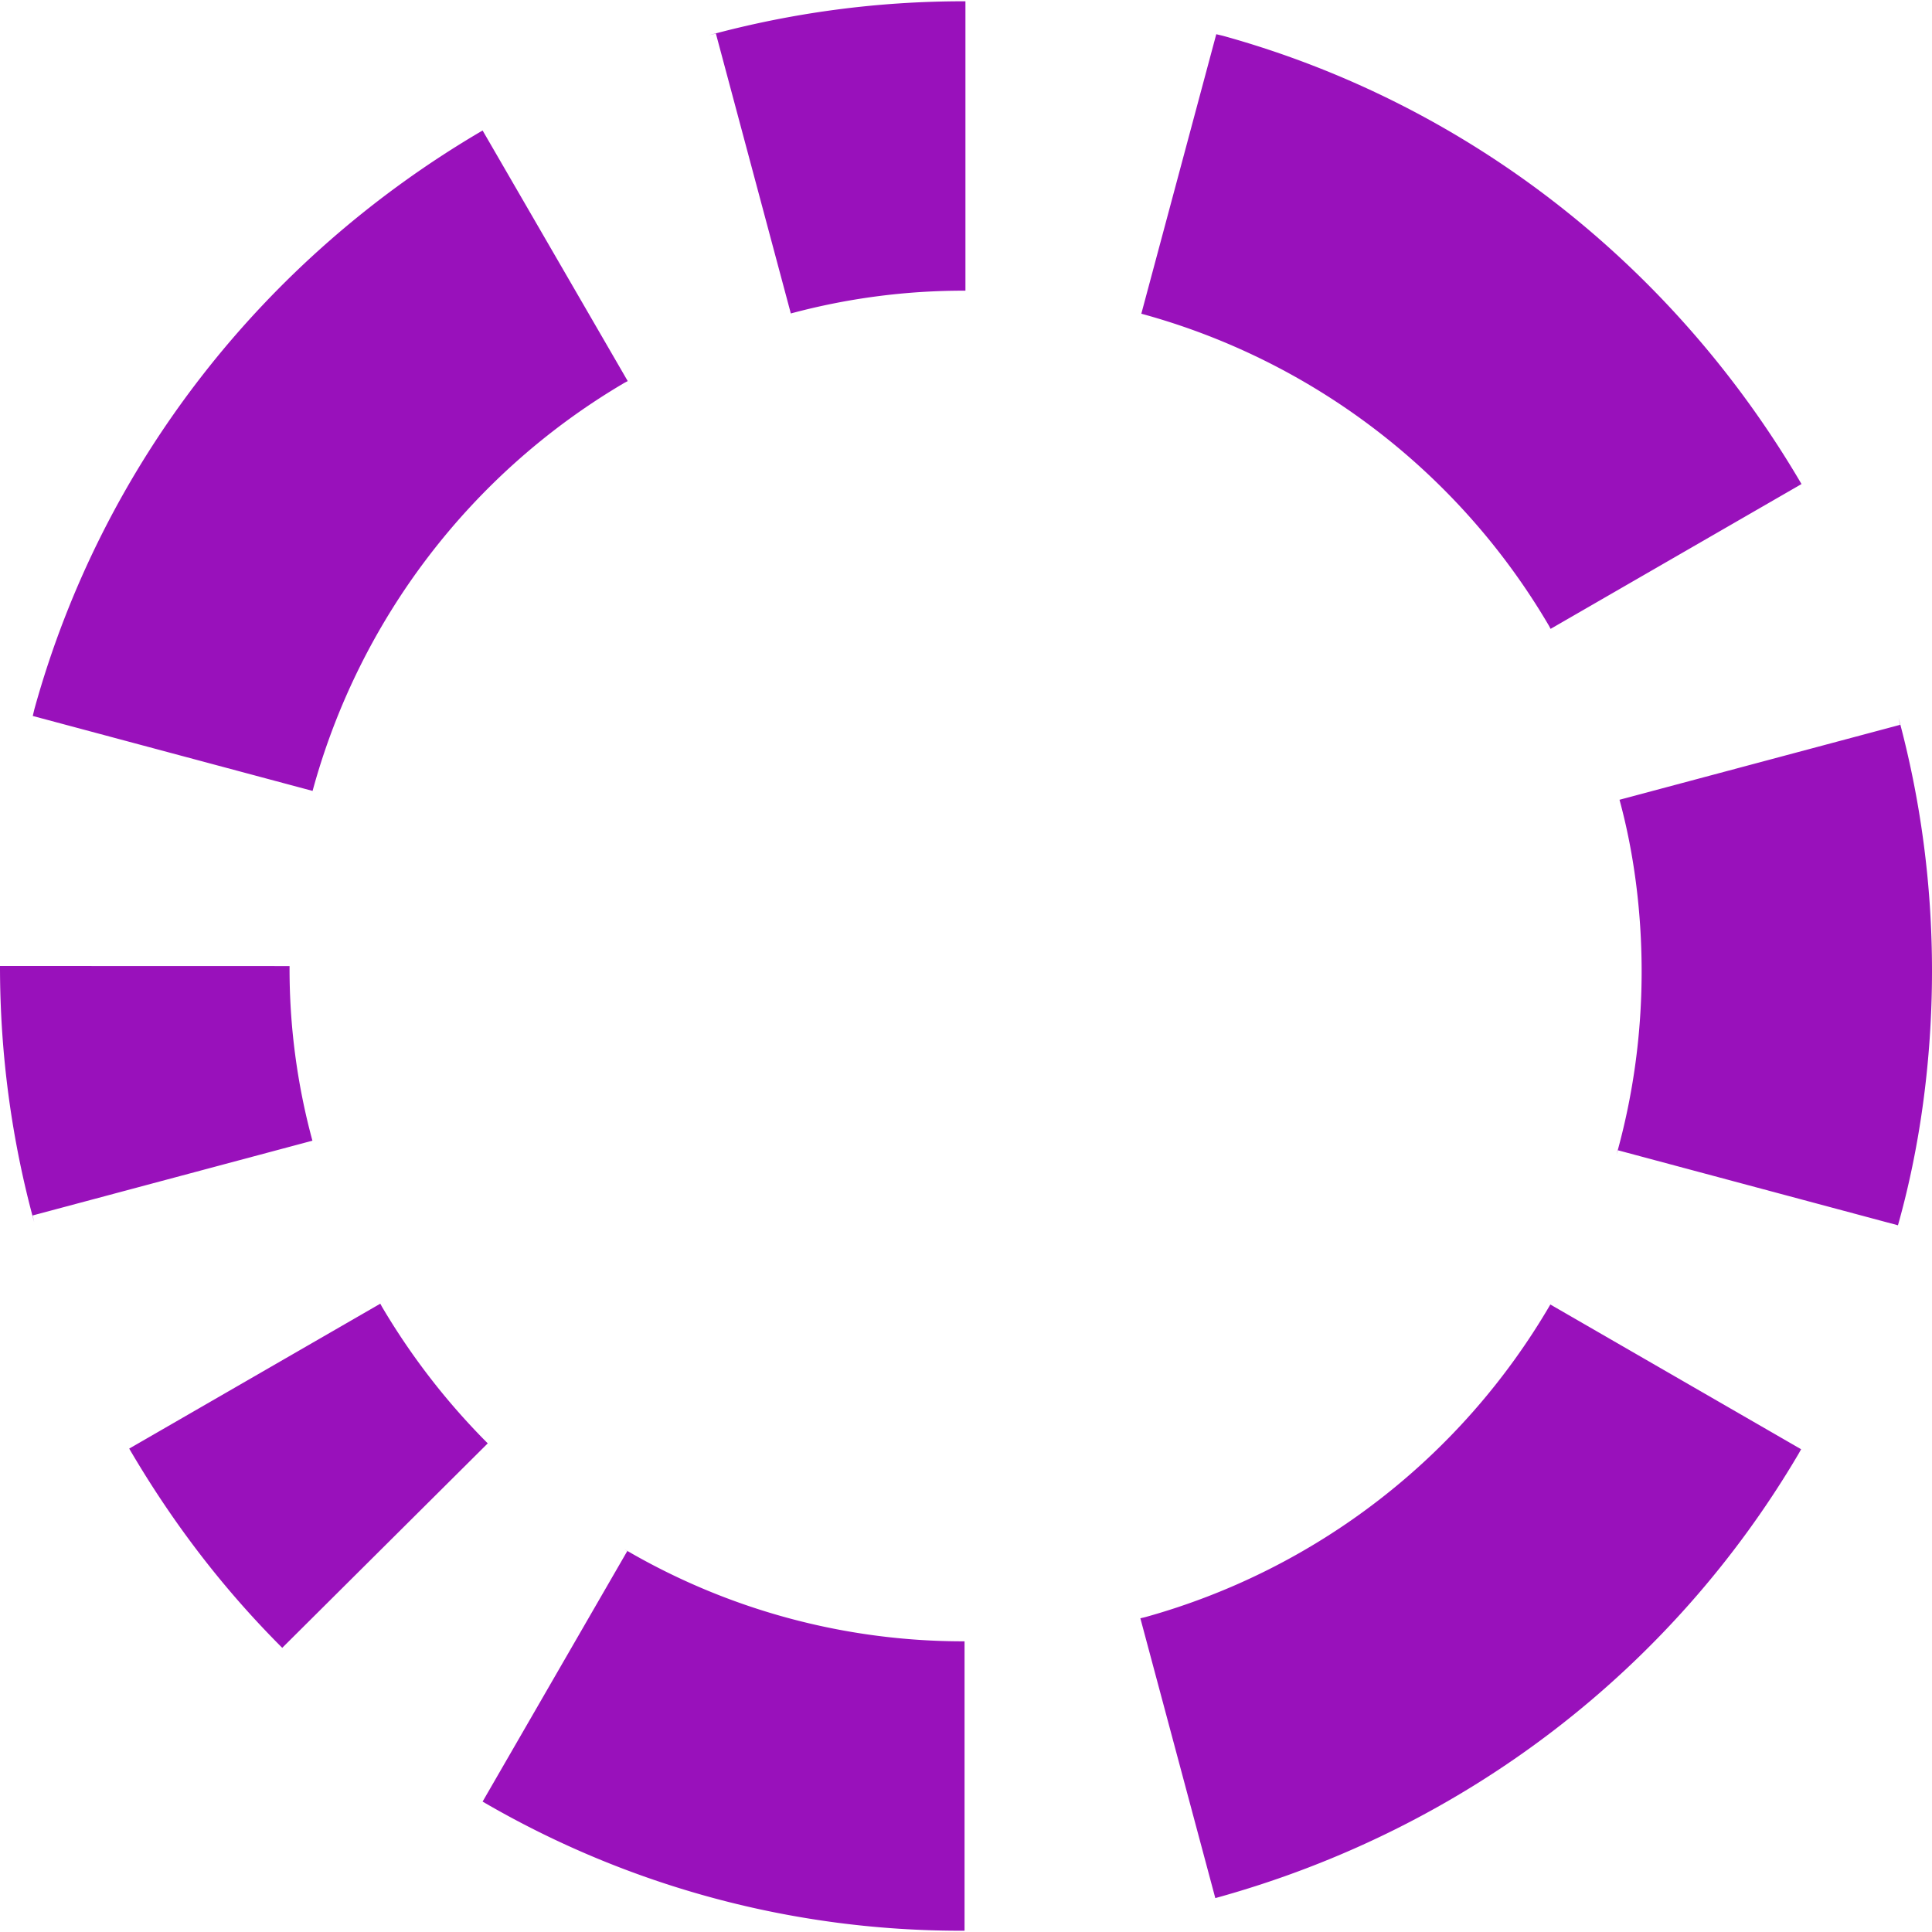 <svg role="img" width="32px" height="32px" viewBox="0 0 24 24" xmlns="http://www.w3.org/2000/svg"><title>Codacy</title><path fill="#91b5a" d="M3.883 9.825a8.46 8.46 0 0 1 3.875-5.07l.04-.021-1.803-3.113C3.276 3.212 1.268 5.769.427 8.81l-.02.084zM9.824 3.894a8.246 8.246 0 0 1 2.164-.283h.005V.016h-.019a12.05 12.05 0 0 0-3.165.421l.084-.02zM14.178 3.897a8.449 8.449 0 0 1 5.063 3.875l.021.04 3.117-1.799c-1.591-2.718-4.146-4.726-7.186-5.568l-.084-.02zM0 12v.006c0 1.1.148 2.165.425 3.177l-.02-.084 3.476-.929a8.14 8.14 0 0 1-.284-2.161v-.008zM1.605 17.995c.55.941 1.18 1.754 1.901 2.475l2.553-2.54a8.56 8.56 0 0 1-1.313-1.695l-.022-.04zM5.995 22.38a11.77 11.77 0 0 0 5.967 1.604h.021-.001v-3.595h-.004a8.308 8.308 0 0 1-4.223-1.145l.039.021zM19.259 16.205a8.44 8.44 0 0 1-5.034 3.884l-.059.014.931 3.476c3.124-.86 5.681-2.863 7.246-5.52l.031-.056zM23.577 15.221c.268-.947.423-2.035.423-3.159 0-1.087-.144-2.14-.415-3.142l.019.084-3.486.931c.175.64.275 1.374.275 2.132 0 .79-.109 1.555-.313 2.28l.014-.059z"/></svg>